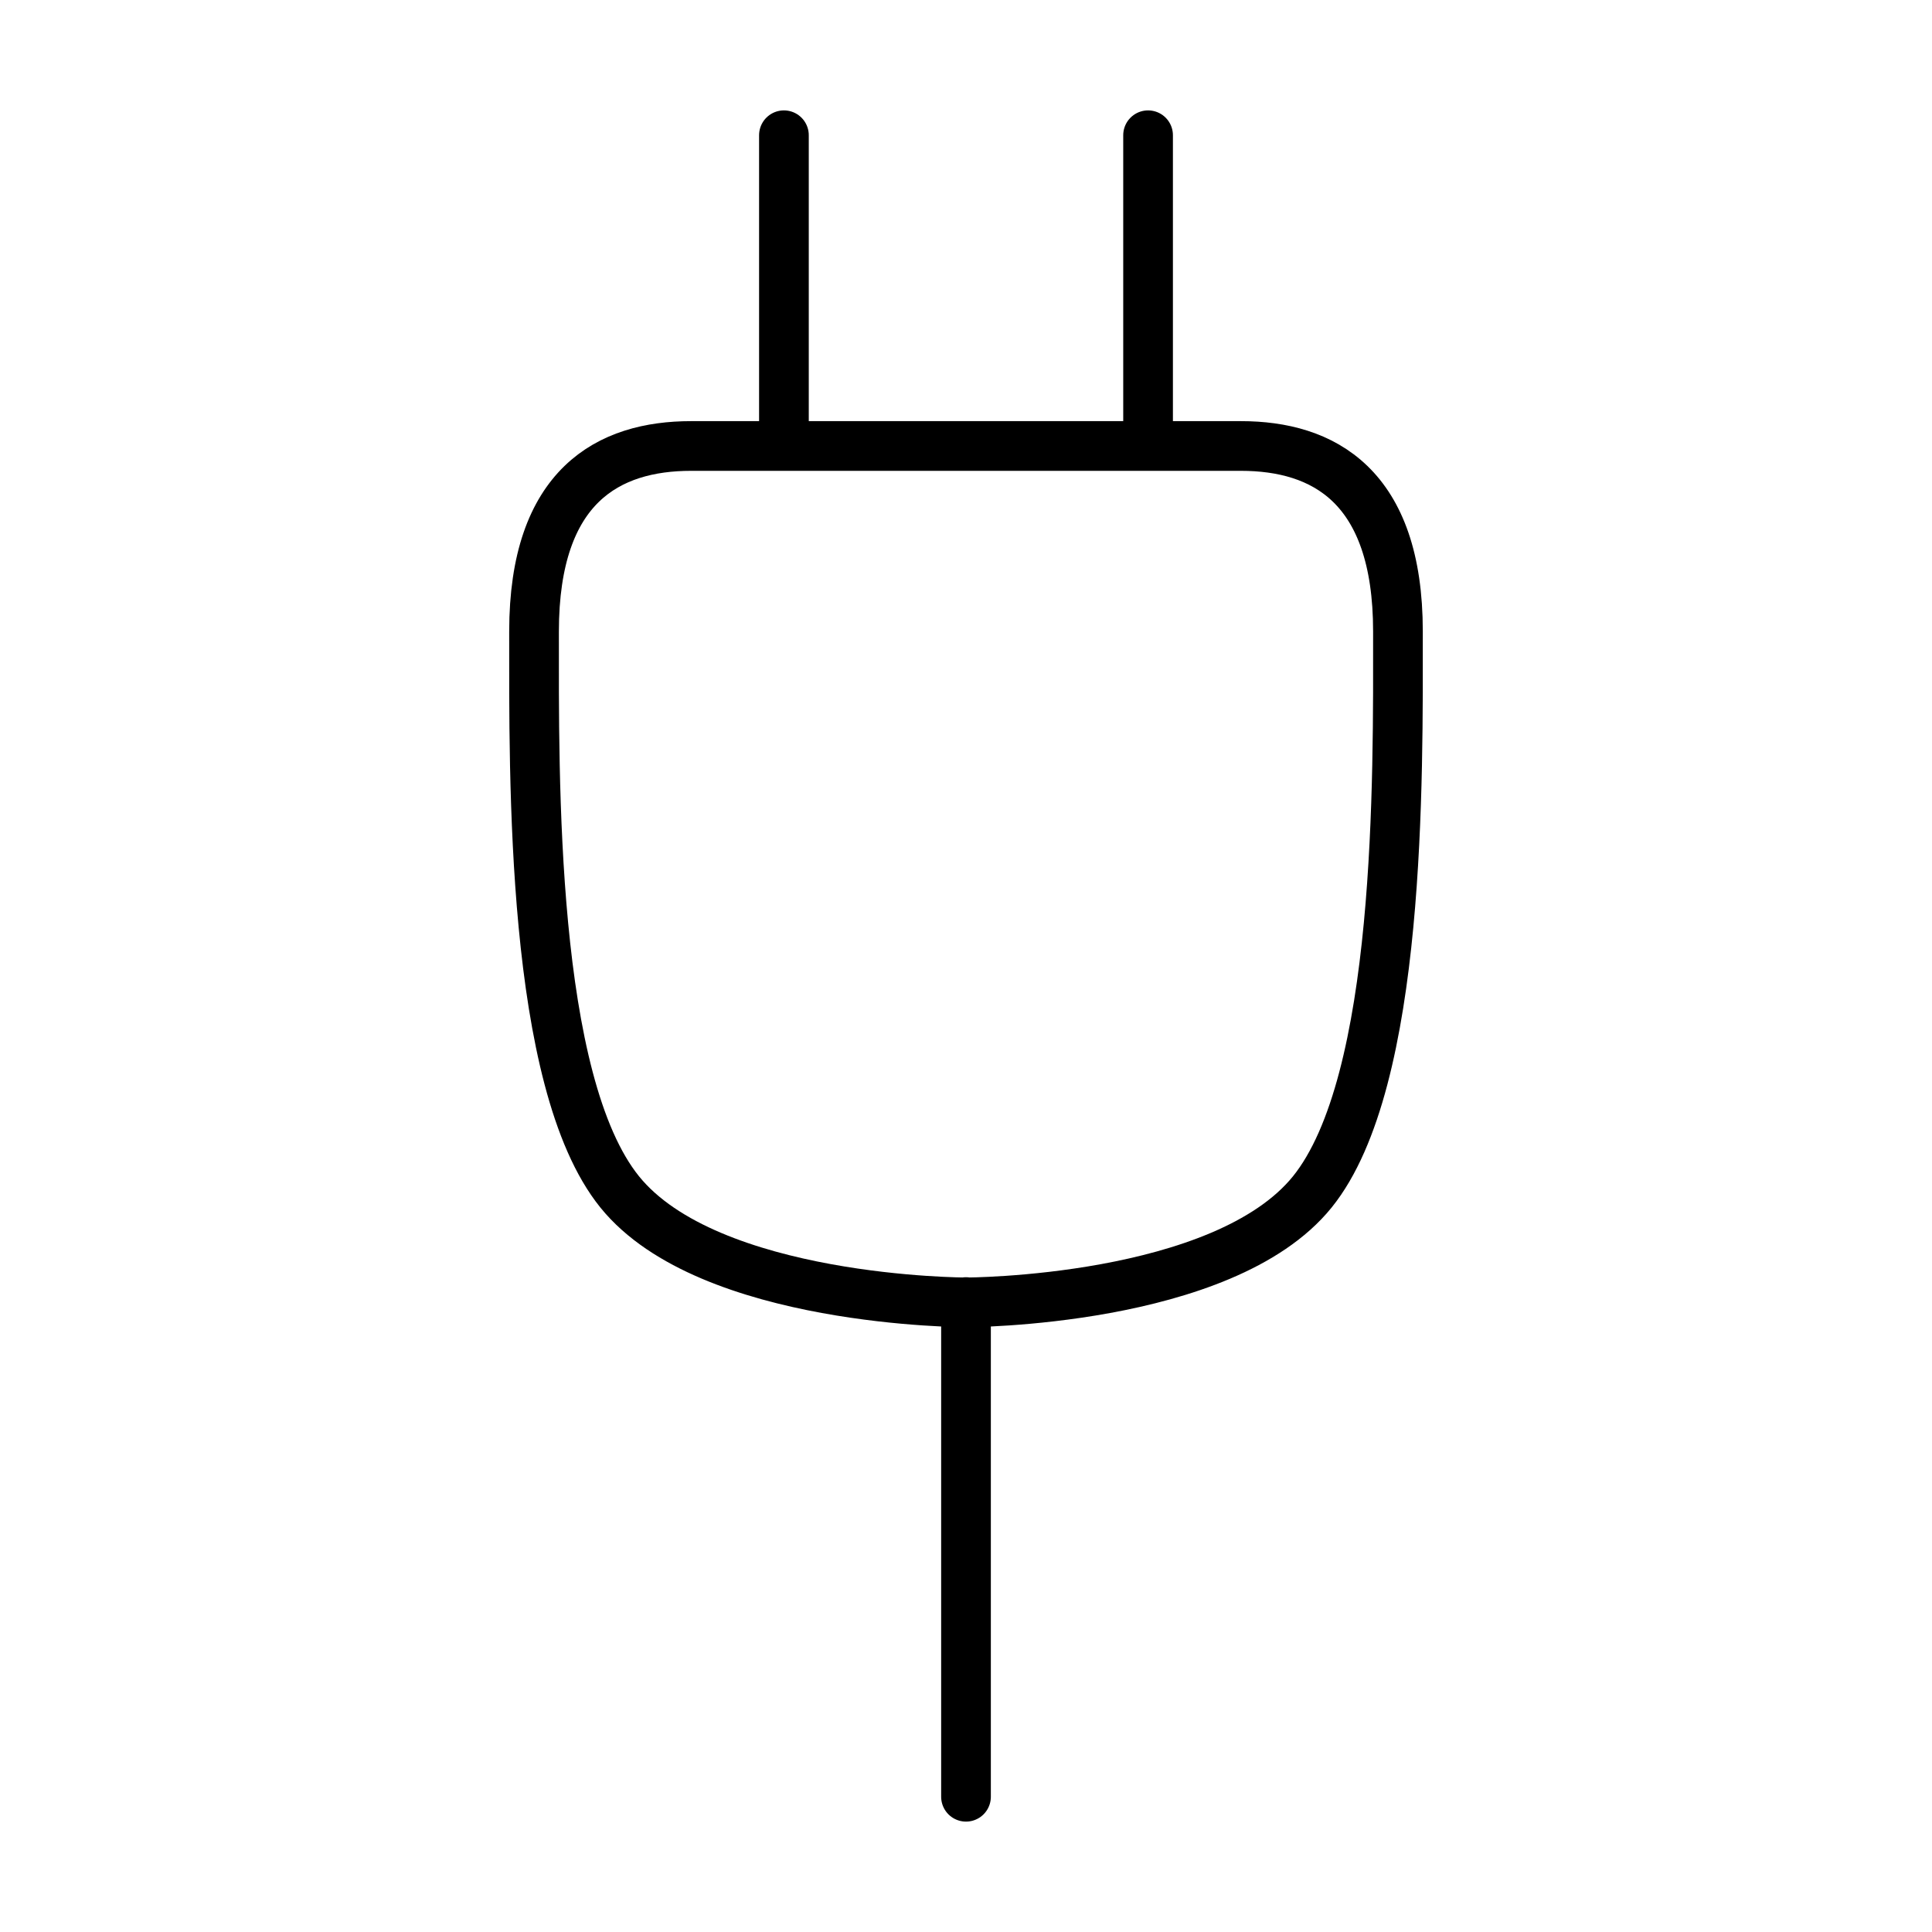 <svg id="consent" data-name="consent 1" xmlns="http://www.w3.org/2000/svg" viewBox="0 0 500 500" width="60" height="60"><defs><style>.cls-1{fill:none;stroke:#000;stroke-linecap:round;stroke-linejoin:round;stroke-width:12.86px}</style></defs><path class="cls-1" d="M250 337.05s-66.52 0-89.62-28.58-22.17-107.17-22.17-145.05 19.4-48 40.65-48h142.28c21.25 0 40.65 10.16 40.65 48s.92 116.47-22.17 145.05S250 337.05 250 337.05ZM297.12 35v80.38M250 336.97V465M202.88 35v80.38"/></svg>
